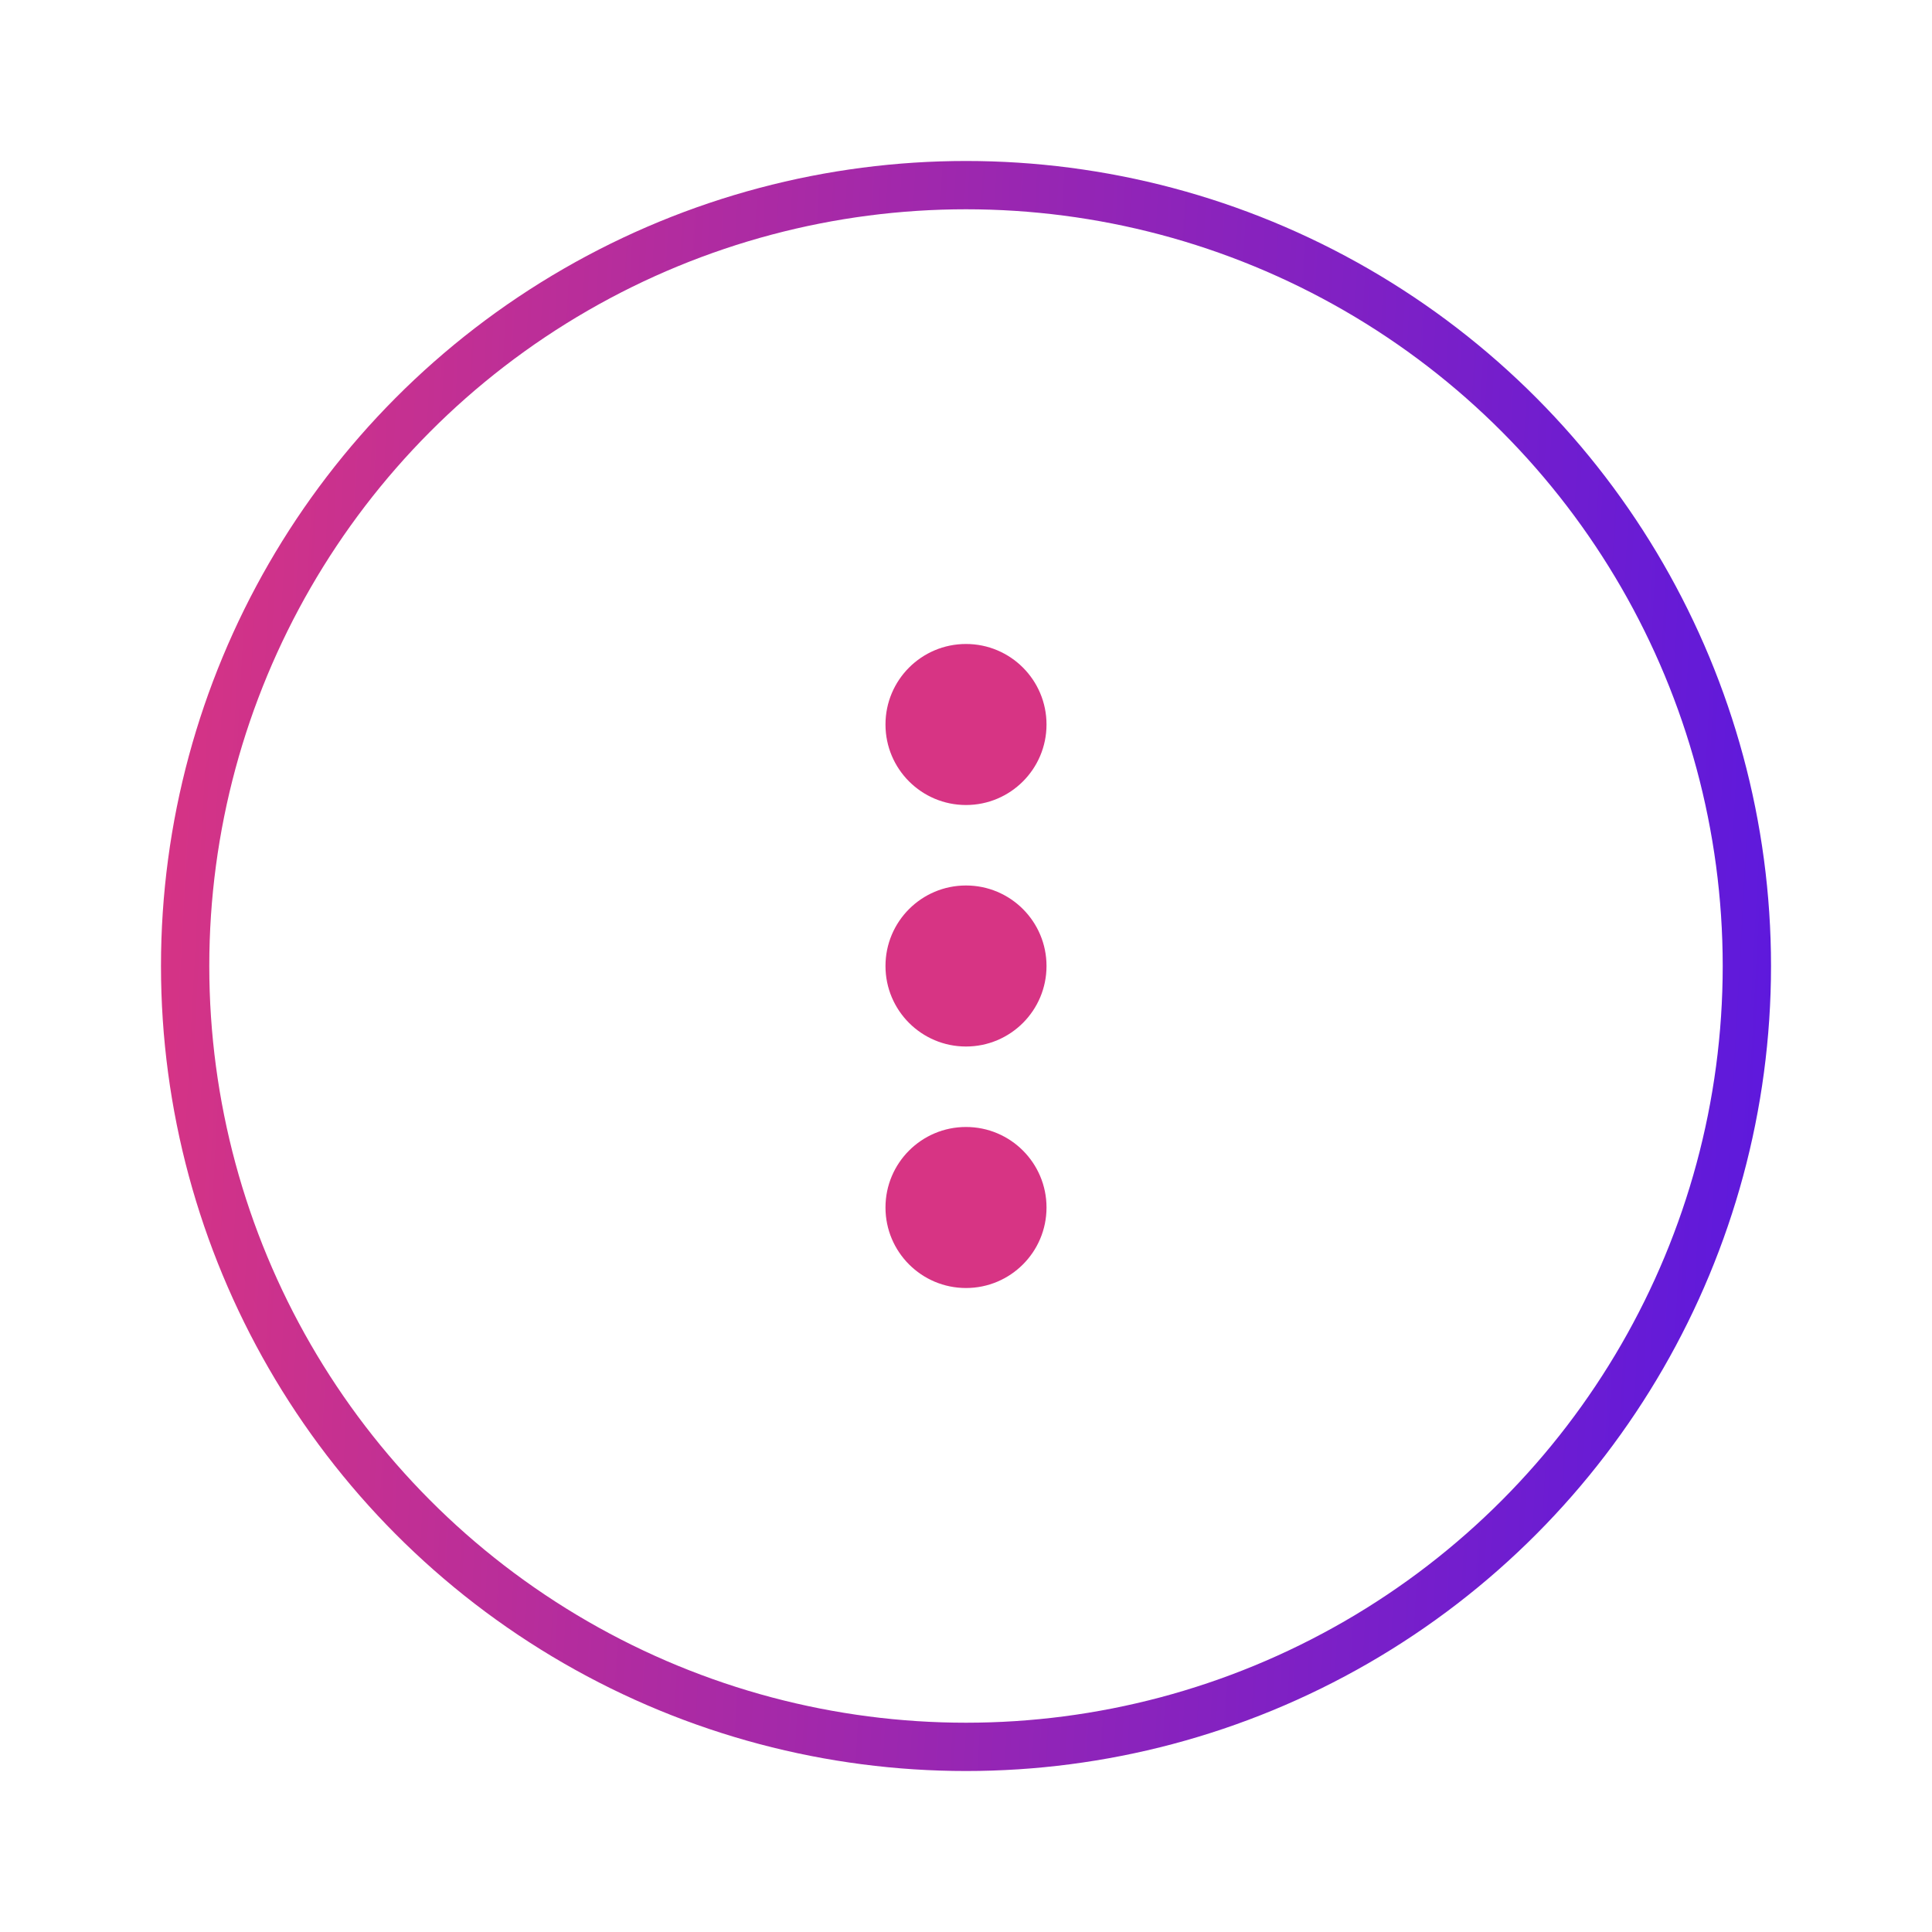 <svg width="40" height="40" viewBox="0 0 40 40" fill="none" xmlns="http://www.w3.org/2000/svg">
<circle cx="20" cy="20" r="16.167" stroke="url(#paint0_linear_37_3439)"/>
<circle cx="20" cy="15" r="1.667" fill="#D73484"/>
<circle cx="20" cy="20" r="1.667" fill="#D73484"/>
<circle cx="20" cy="25" r="1.667" fill="#D73484"/>
<defs>
<linearGradient id="paint0_linear_37_3439" x1="3.588" y1="4.635" x2="37.732" y2="6.489" gradientUnits="userSpaceOnUse">
<stop stop-color="#D73484"/>
<stop offset="1" stop-color="#5D19DD"/>
</linearGradient>
</defs>
</svg>
